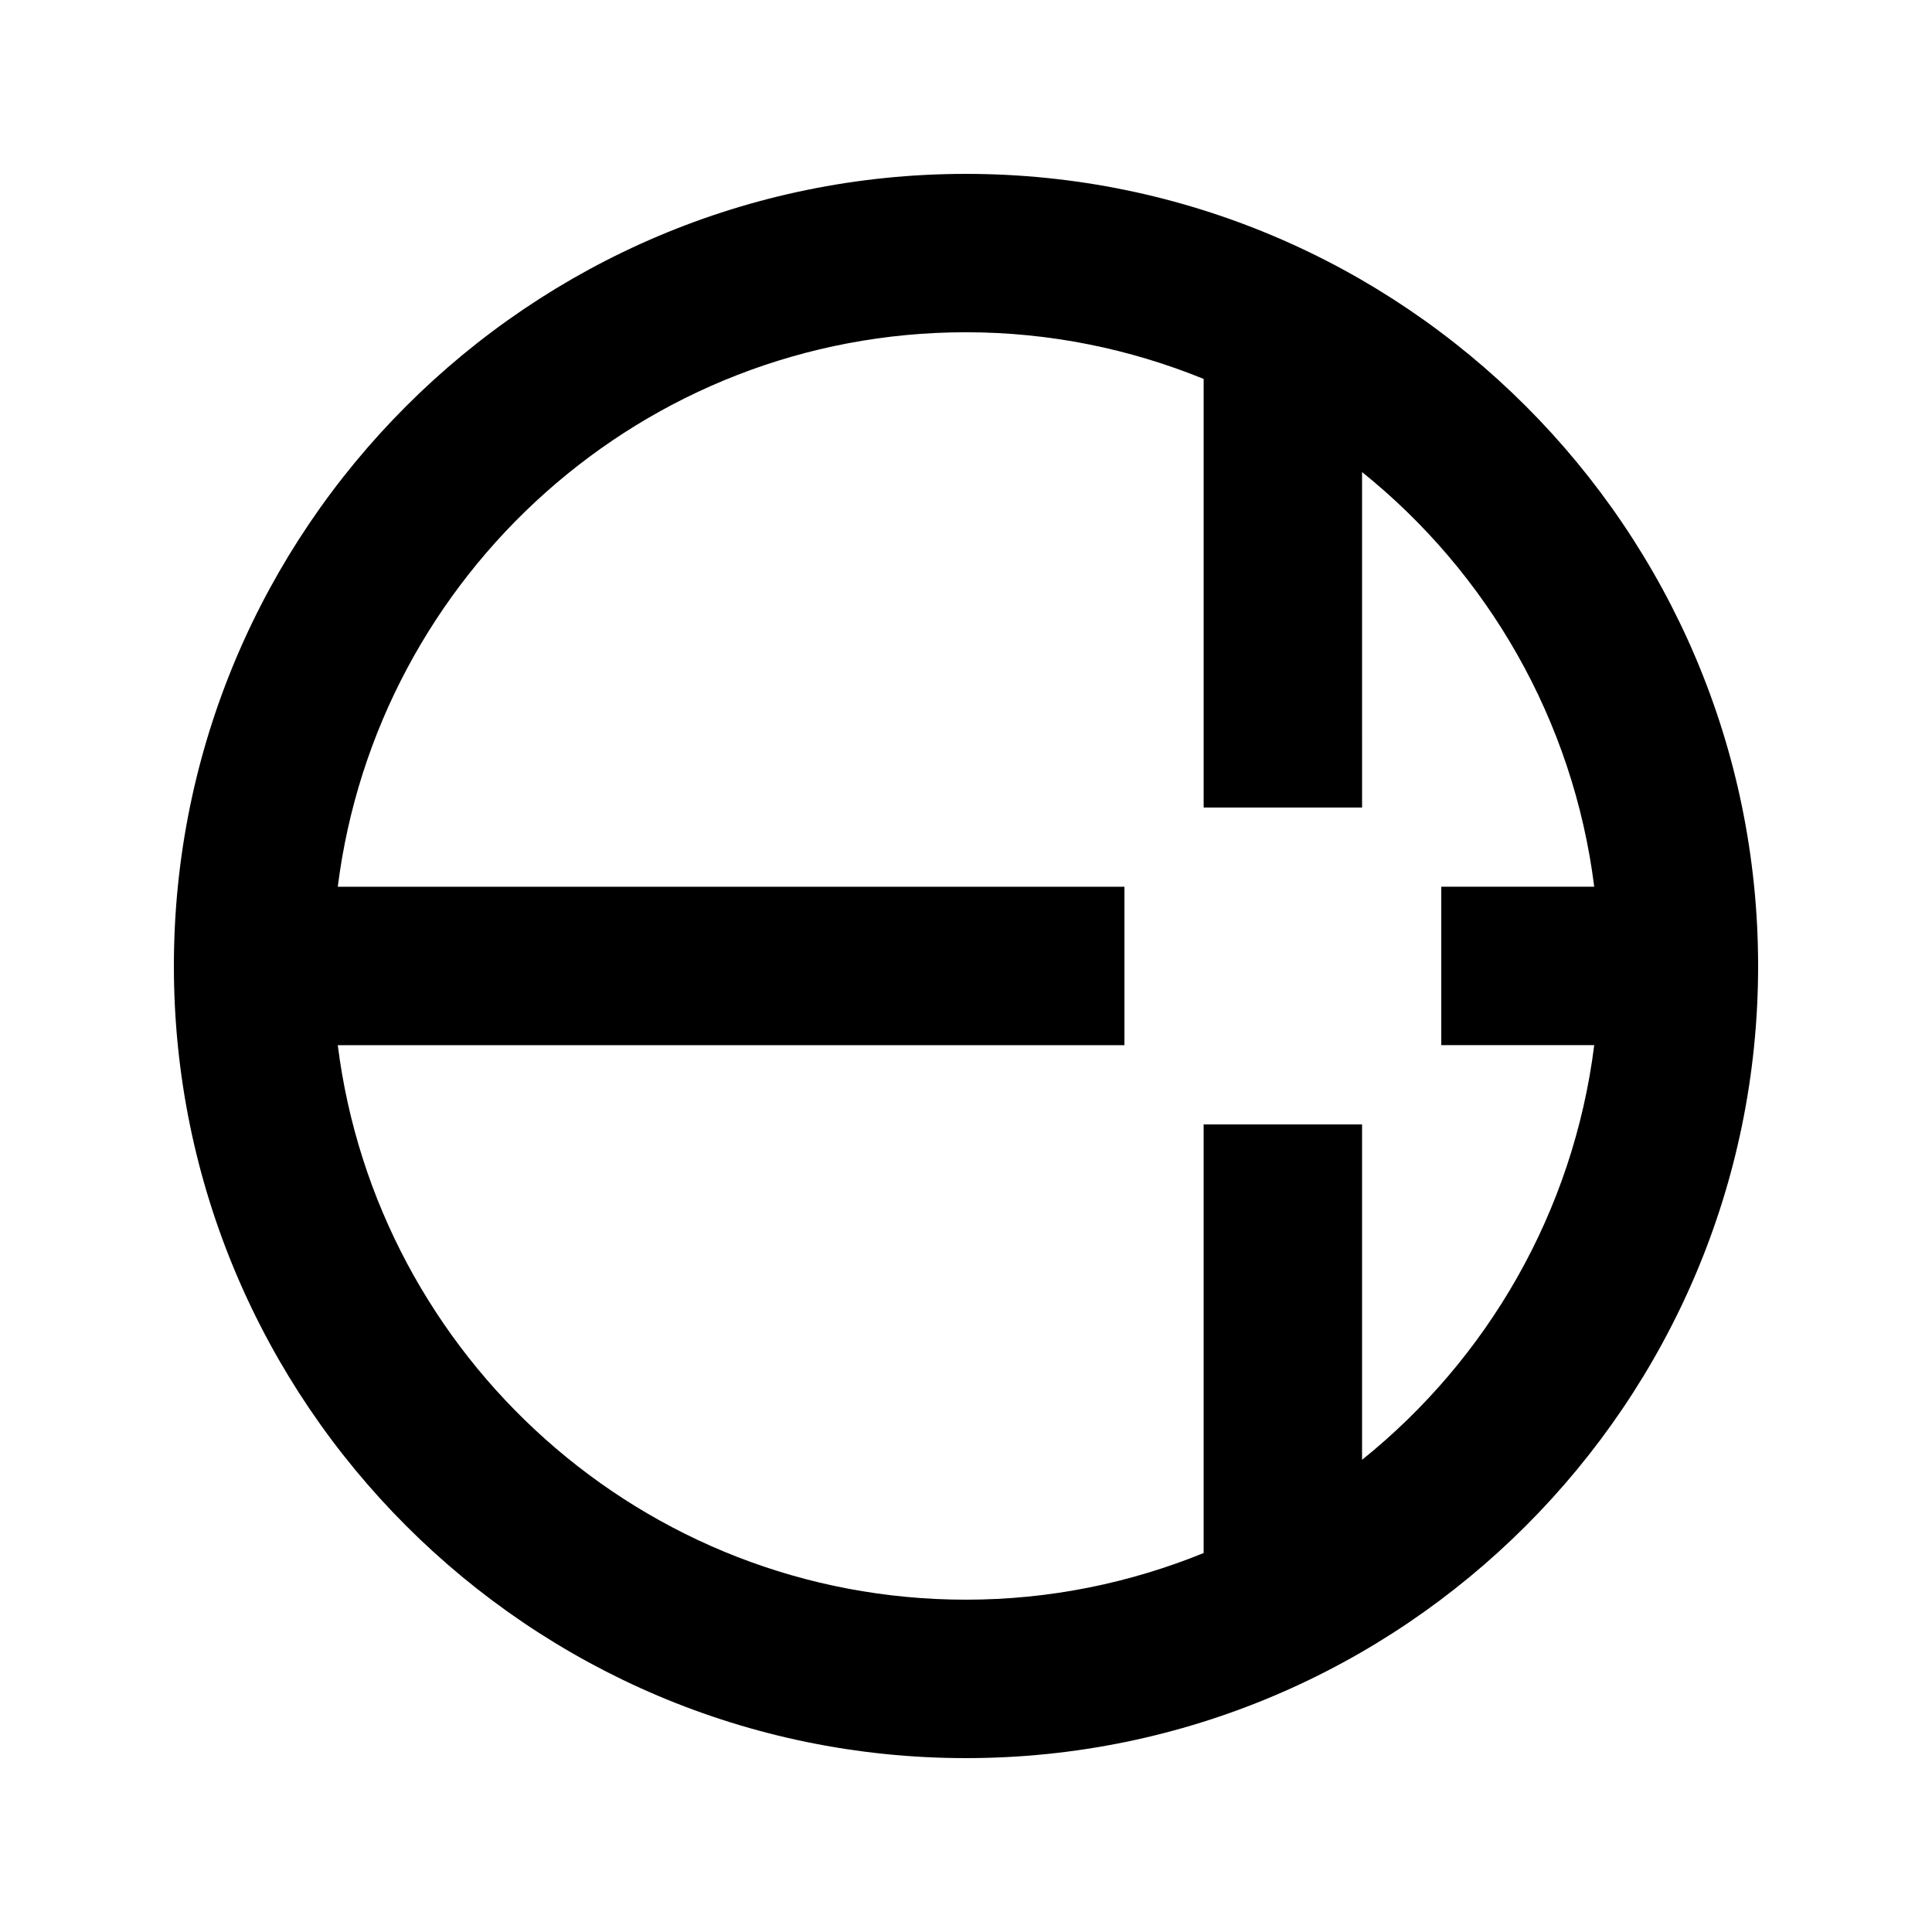 <?xml version="1.0" encoding="UTF-8"?>
<!-- Uploaded to: ICON Repo, www.svgrepo.com, Generator: ICON Repo Mixer Tools -->
<svg fill="#000000" width="800px" height="800px" version="1.1" viewBox="144 144 512 512" xmlns="http://www.w3.org/2000/svg">
 <path d="m400 190.08c-115.75 0-209.92 94.172-209.92 209.92s94.172 209.92 209.92 209.92 209.92-94.172 209.92-209.92c-0.004-115.75-94.172-209.92-209.92-209.92zm104.96 340.8v-88.898h-41.984v113.59c-19.48 7.91-40.68 12.359-62.973 12.359-85.48 0-156.1-64.234-166.49-146.95l208.47 0.004v-41.984h-208.47c10.391-82.711 81.008-146.95 166.49-146.95 22.293 0 43.496 4.449 62.977 12.363v113.59h41.984l-0.004-88.902c33.168 26.66 55.965 65.602 61.527 109.89h-40.535v41.984h40.535c-5.562 44.293-28.359 83.23-61.527 109.89z"/>
</svg>